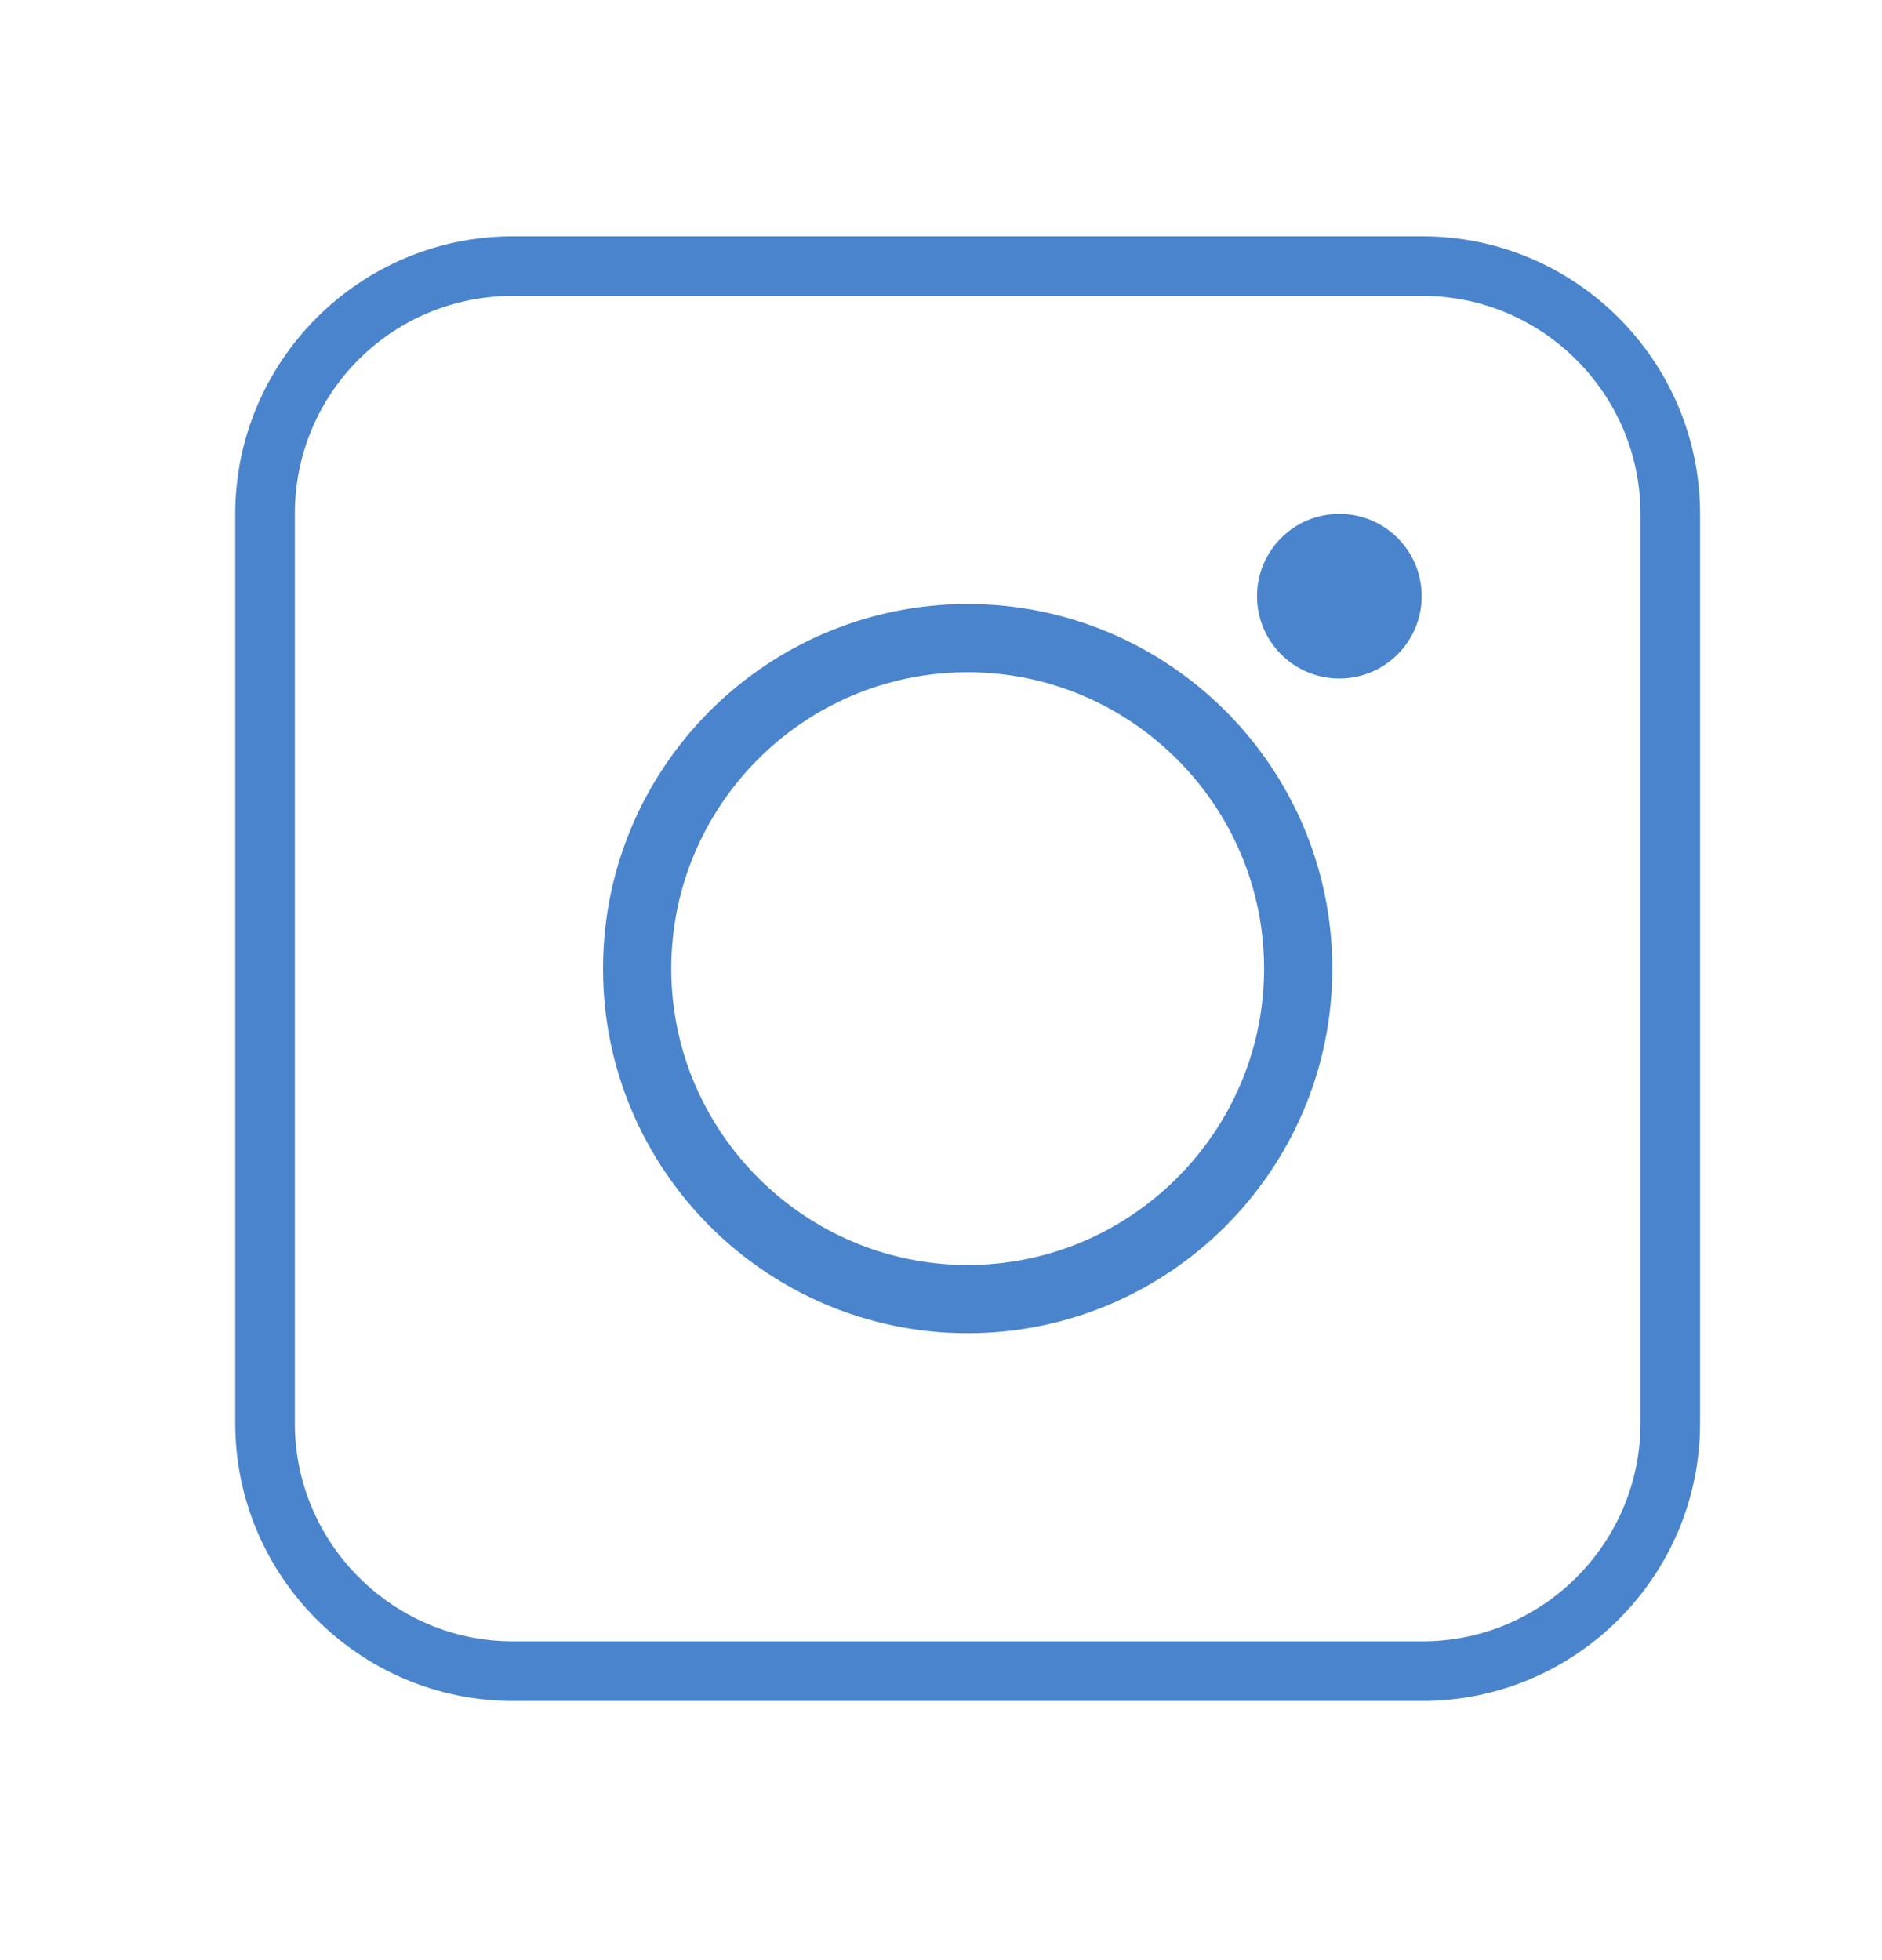 <svg width="24" height="25" viewBox="0 0 24 25" fill="none" xmlns="http://www.w3.org/2000/svg">
<g clip-path="url(#clip0_5_2080)">
<path d="M18.14 21.694H6.54C4.59 21.694 3 20.104 3 18.154V6.554C3 4.604 4.59 3.014 6.54 3.014H18.14C20.09 3.014 21.68 4.604 21.68 6.554V18.154C21.68 20.104 20.09 21.694 18.14 21.694ZM6.54 3.774C5 3.774 3.76 5.014 3.76 6.554V18.154C3.76 19.684 5.01 20.934 6.54 20.934H18.14C19.67 20.934 20.92 19.684 20.92 18.154V6.554C20.92 5.024 19.67 3.774 18.14 3.774H6.54Z" fill="#4A84CC"/>
<path d="M12.34 17.004C9.78 17.004 7.69 14.924 7.69 12.354C7.69 9.784 9.78 7.704 12.34 7.704C14.9 7.704 16.99 9.784 16.99 12.354C16.99 14.924 14.9 17.004 12.34 17.004ZM12.34 8.574C10.25 8.574 8.56 10.274 8.56 12.354C8.56 14.434 10.26 16.134 12.34 16.134C14.42 16.134 16.12 14.434 16.12 12.354C16.12 10.274 14.42 8.574 12.34 8.574Z" fill="#4A84CC"/>
<path d="M17.08 8.654C17.66 8.654 18.13 8.184 18.13 7.604C18.13 7.024 17.66 6.554 17.08 6.554C16.5 6.554 16.03 7.024 16.03 7.604C16.03 8.184 16.5 8.654 17.08 8.654Z" fill="#4A84CC"/>
</g>
<defs>
<clipPath id="clip0_5_2080">
<rect width="18.68" height="18.68" fill="white" transform="translate(3 3.014)"/>
</clipPath>
</defs>
</svg>
